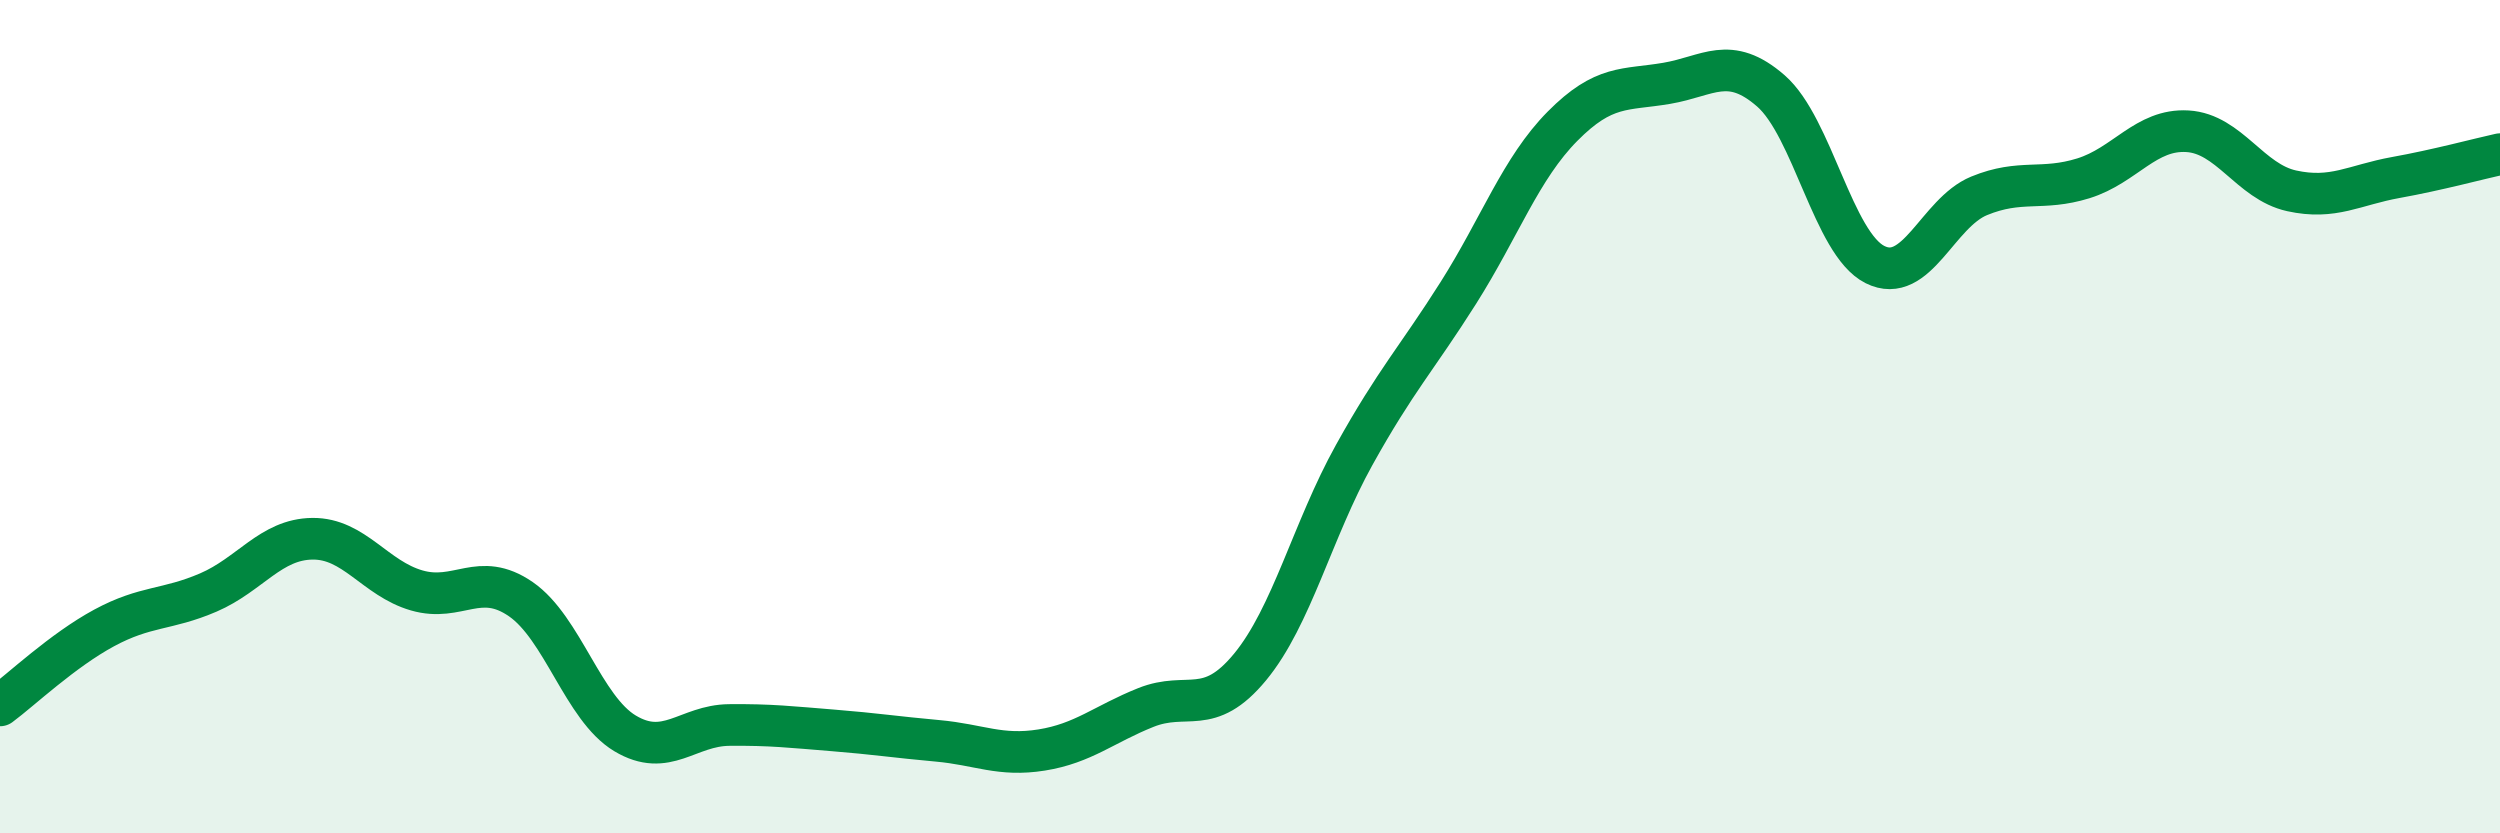 
    <svg width="60" height="20" viewBox="0 0 60 20" xmlns="http://www.w3.org/2000/svg">
      <path
        d="M 0,16.93 C 0.5,16.56 1.5,15.61 2.5,15.07 C 3.5,14.53 4,14.65 5,14.22 C 6,13.79 6.5,12.94 7.5,12.93 C 8.5,12.92 9,13.88 10,14.17 C 11,14.46 11.5,13.69 12.5,14.38 C 13.5,15.07 14,17 15,17.6 C 16,18.2 16.5,17.41 17.5,17.4 C 18.5,17.39 19,17.45 20,17.53 C 21,17.61 21.5,17.69 22.5,17.78 C 23.5,17.87 24,18.16 25,18 C 26,17.84 26.5,17.38 27.5,16.98 C 28.5,16.58 29,17.22 30,16.01 C 31,14.8 31.5,12.72 32.5,10.92 C 33.5,9.12 34,8.61 35,7.03 C 36,5.45 36.5,4.04 37.5,3.03 C 38.5,2.02 39,2.17 40,2 C 41,1.83 41.5,1.31 42.5,2.18 C 43.5,3.05 44,5.85 45,6.35 C 46,6.85 46.5,5.11 47.5,4.7 C 48.5,4.29 49,4.59 50,4.28 C 51,3.97 51.5,3.09 52.5,3.15 C 53.5,3.21 54,4.36 55,4.58 C 56,4.8 56.5,4.44 57.5,4.26 C 58.5,4.08 59.5,3.81 60,3.7L60 20L0 20Z"
        fill="#008740"
        opacity="0.1"
        stroke-linecap="round"
        stroke-linejoin="round"
      />
      <path
        d="M 0,16.93 C 0.5,16.56 1.5,15.61 2.5,15.07 C 3.5,14.53 4,14.65 5,14.22 C 6,13.79 6.5,12.94 7.5,12.93 C 8.5,12.92 9,13.88 10,14.17 C 11,14.46 11.5,13.69 12.5,14.38 C 13.5,15.07 14,17 15,17.6 C 16,18.2 16.5,17.41 17.5,17.4 C 18.5,17.39 19,17.45 20,17.53 C 21,17.61 21.5,17.69 22.5,17.78 C 23.5,17.87 24,18.16 25,18 C 26,17.84 26.5,17.38 27.5,16.98 C 28.5,16.58 29,17.22 30,16.01 C 31,14.8 31.5,12.72 32.5,10.92 C 33.5,9.12 34,8.61 35,7.03 C 36,5.45 36.5,4.04 37.5,3.03 C 38.5,2.02 39,2.17 40,2 C 41,1.83 41.5,1.31 42.5,2.18 C 43.5,3.05 44,5.85 45,6.35 C 46,6.85 46.5,5.11 47.5,4.7 C 48.5,4.29 49,4.59 50,4.28 C 51,3.97 51.5,3.09 52.5,3.15 C 53.5,3.21 54,4.36 55,4.58 C 56,4.8 56.5,4.44 57.5,4.26 C 58.5,4.08 59.5,3.81 60,3.7"
        stroke="#008740"
        stroke-width="1"
        fill="none"
        stroke-linecap="round"
        stroke-linejoin="round"
      />
    </svg>
  